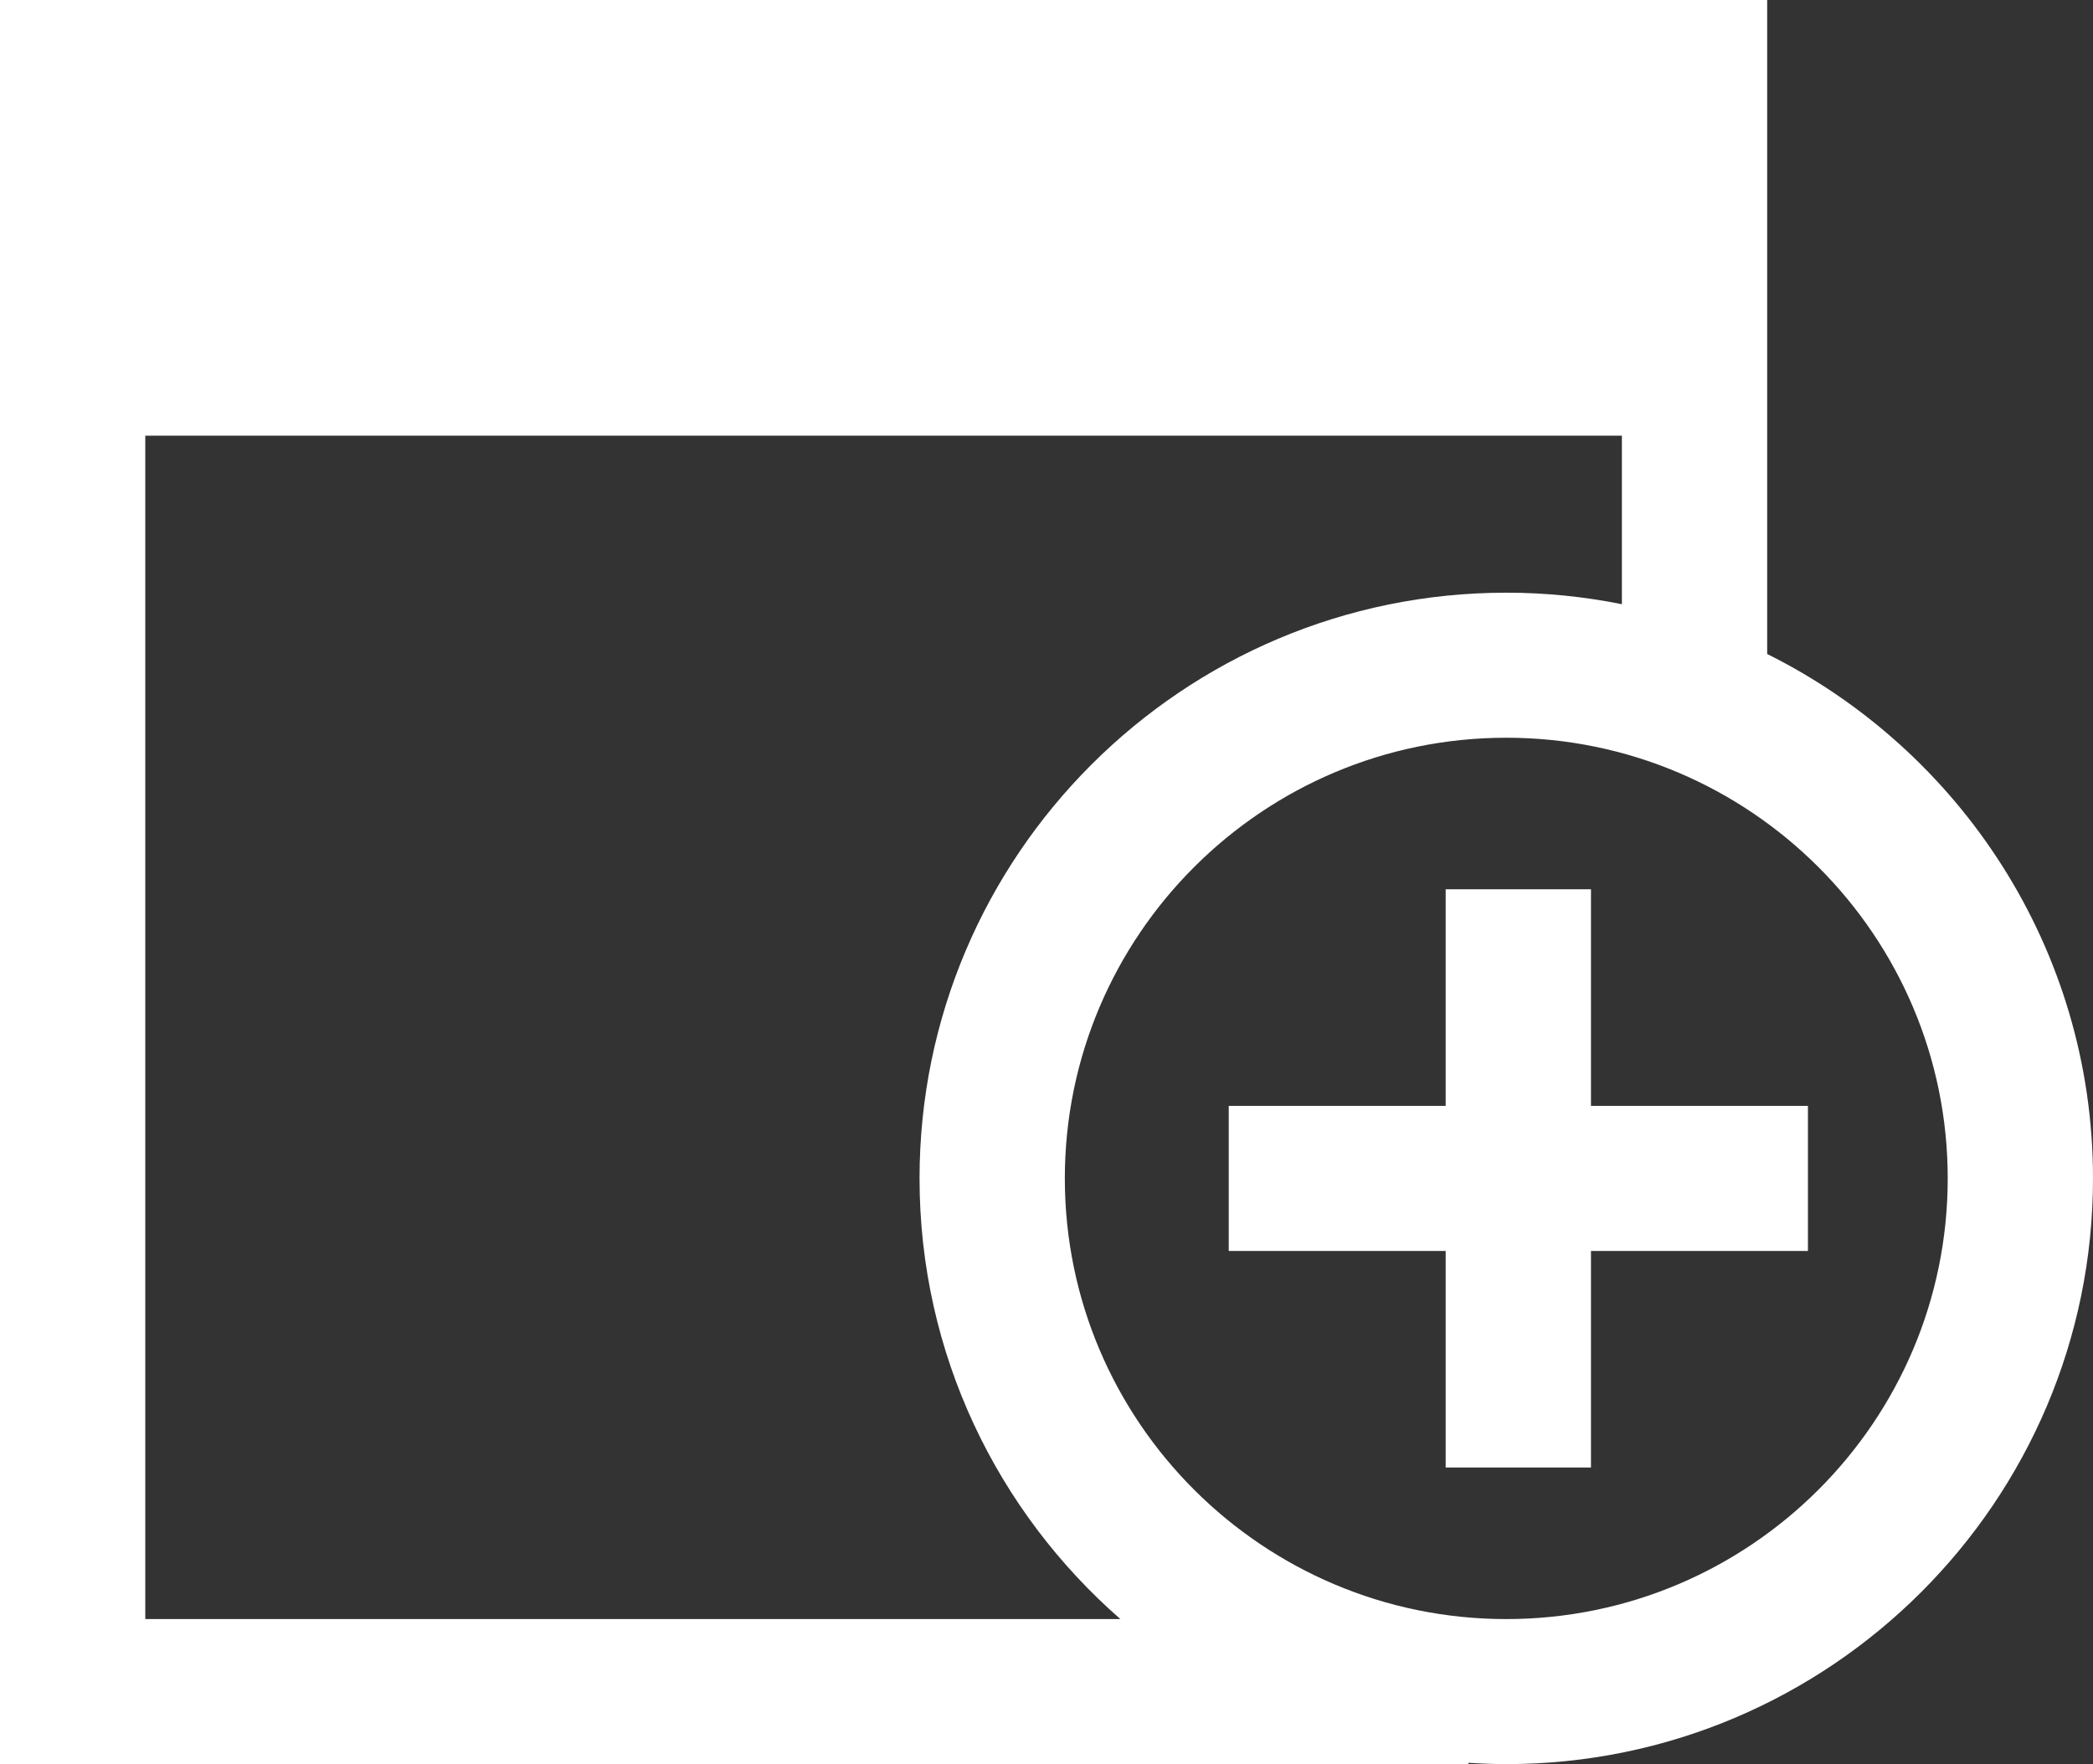 <svg width="70" height="59" viewBox="0 0 70 59" fill="none" xmlns="http://www.w3.org/2000/svg">
<rect x="0" y="0" width="70" height="59" fill="#333333" stroke="none"/>
<g clip-path="url(#clip0_794_1396)">
<path d="M59.103 21.872V0H0V59H49.112V58.956C49.53 58.982 49.95 59 50.377 59C61.197 59 70 50.213 70 39.411C70 31.739 65.556 25.084 59.103 21.872ZM4.859 54.149V14.572H54.244V20.207C52.993 19.956 51.702 19.822 50.377 19.822C39.557 19.822 30.754 28.61 30.754 39.411C30.754 45.282 33.359 50.556 37.471 54.149H4.859ZM50.377 54.149C42.235 54.149 35.613 47.539 35.613 39.411C35.613 31.284 42.235 24.673 50.377 24.673C58.519 24.673 65.141 31.284 65.141 39.411C65.141 47.539 58.519 54.149 50.377 54.149ZM60.466 41.837H53.21V49.08H48.35V41.837H41.095V36.986H48.35V29.742H53.21V36.986H60.466V41.837Z" fill="white"/>
</g>
<defs>
<clipPath id="clip0_794_1396">
<rect width="70" height="59" fill="white"/>
</clipPath>
</defs>
</svg>
